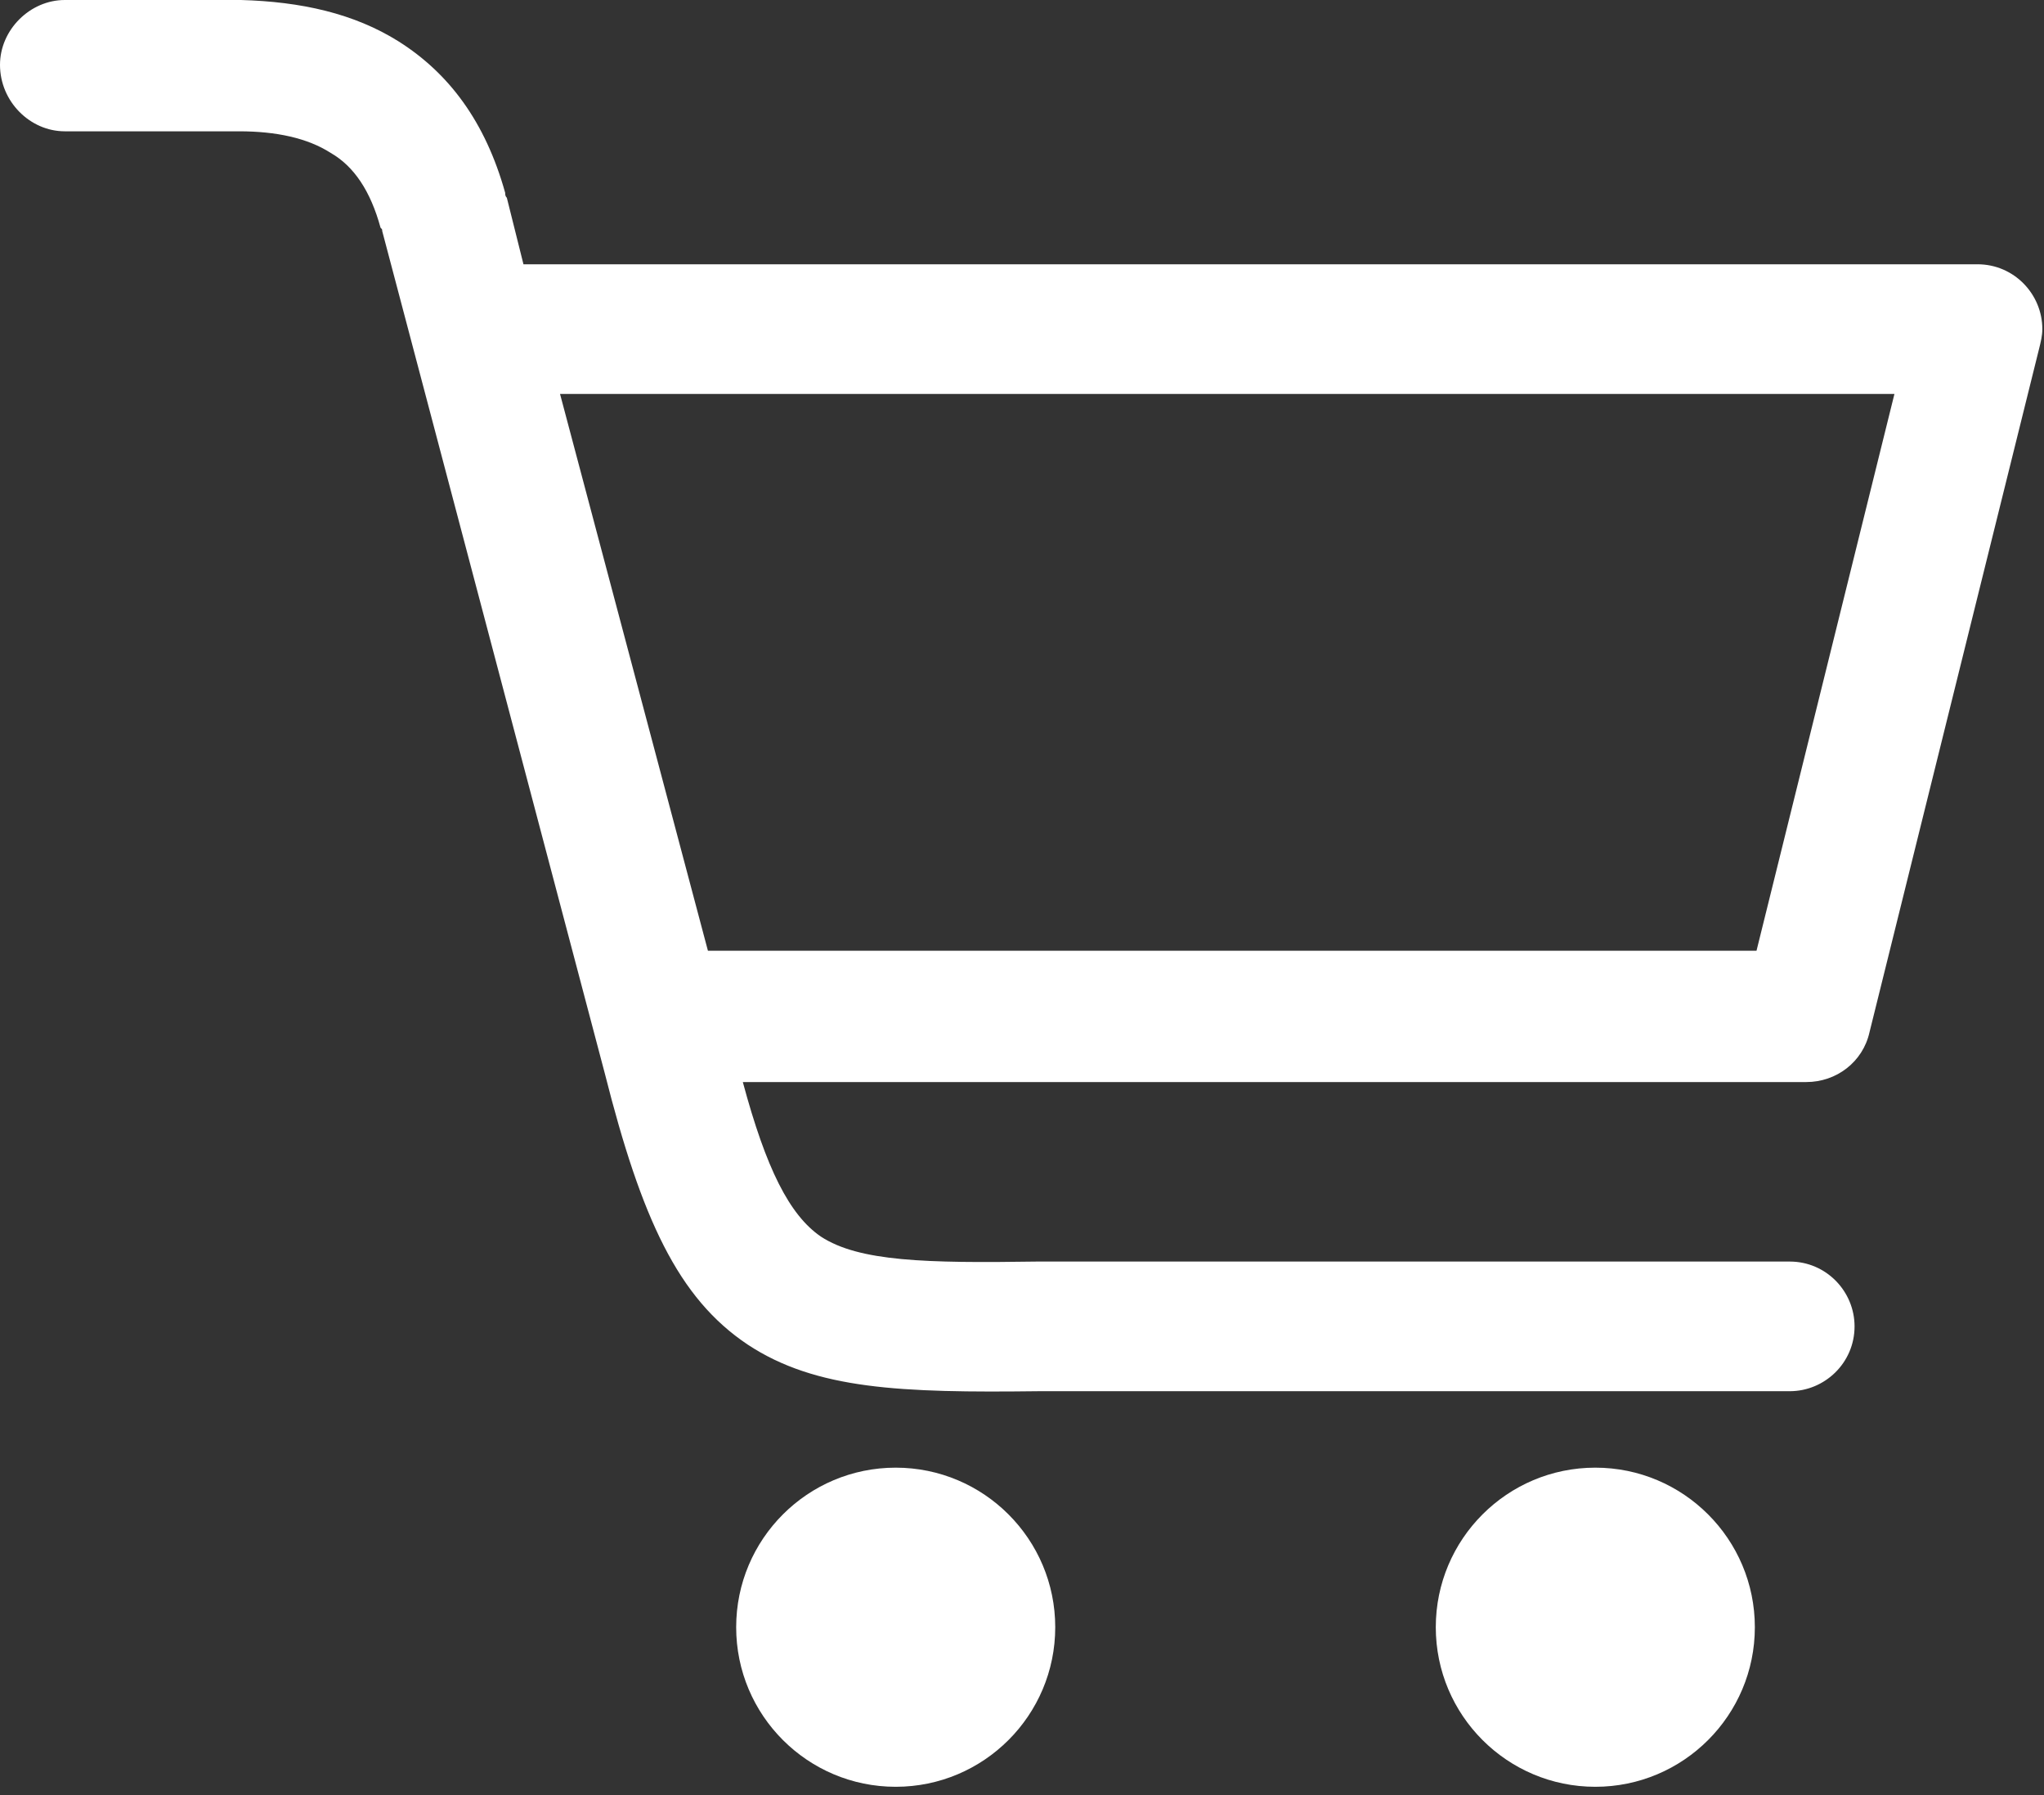 <svg width="123" height="108" viewBox="0 0 123 108" fill="none" xmlns="http://www.w3.org/2000/svg">
<rect x="0" y="0" width="123" height="108" fill="#333333" stroke="none"/>
<g clip-path="url(#clip0_1243_15272)">
<path d="M3.9 7.9C1.8 7.9 0 6.1 0 3.9C0 1.8 1.8 0 3.9 0H14.1C14.2 0 14.4 0 14.5 0C18.1 0.1 21.3 0.8 24 2.5C27 4.4 29.2 7.3 30.4 11.6C30.4 11.7 30.4 11.8 30.5 11.9L31.5 15.9H119C121.2 15.9 122.9 17.7 122.9 19.8C122.9 20.2 122.8 20.6 122.7 21L112.5 62.1C112.1 63.9 110.5 65.1 108.7 65.1H44.7C46.1 70.3 47.5 73.1 49.4 74.4C51.7 75.9 55.7 76 62.4 75.9H62.5H107.7C109.9 75.9 111.6 77.7 111.6 79.8C111.6 82 109.8 83.7 107.7 83.7H62.5C54.2 83.8 49.1 83.6 45 80.9C40.8 78.1 38.6 73.3 36.4 64.6L23 13.9C23 13.8 23 13.8 22.9 13.7C22.3 11.5 21.3 10 19.9 9.2C18.5 8.3 16.6 7.9 14.4 7.9C14.3 7.9 14.2 7.9 14.1 7.9H3.9ZM96 88.3C101.3 88.3 105.6 92.6 105.6 97.9C105.6 103.2 101.3 107.5 96 107.5C90.7 107.5 86.4 103.2 86.4 97.9C86.4 92.6 90.7 88.3 96 88.3ZM53.9 88.3C59.2 88.3 63.5 92.6 63.5 97.9C63.5 103.2 59.2 107.5 53.9 107.5C48.6 107.5 44.3 103.2 44.3 97.9C44.3 92.6 48.6 88.3 53.9 88.3ZM33.7 23.7L42.6 57.2H105.7L114 23.7H33.7Z" fill="white"/>
</g>
<defs>
<clipPath id="clip0_1243_15272">
<rect width="122.9" height="107.5" fill="white"/>
</clipPath>
</defs>
</svg>
